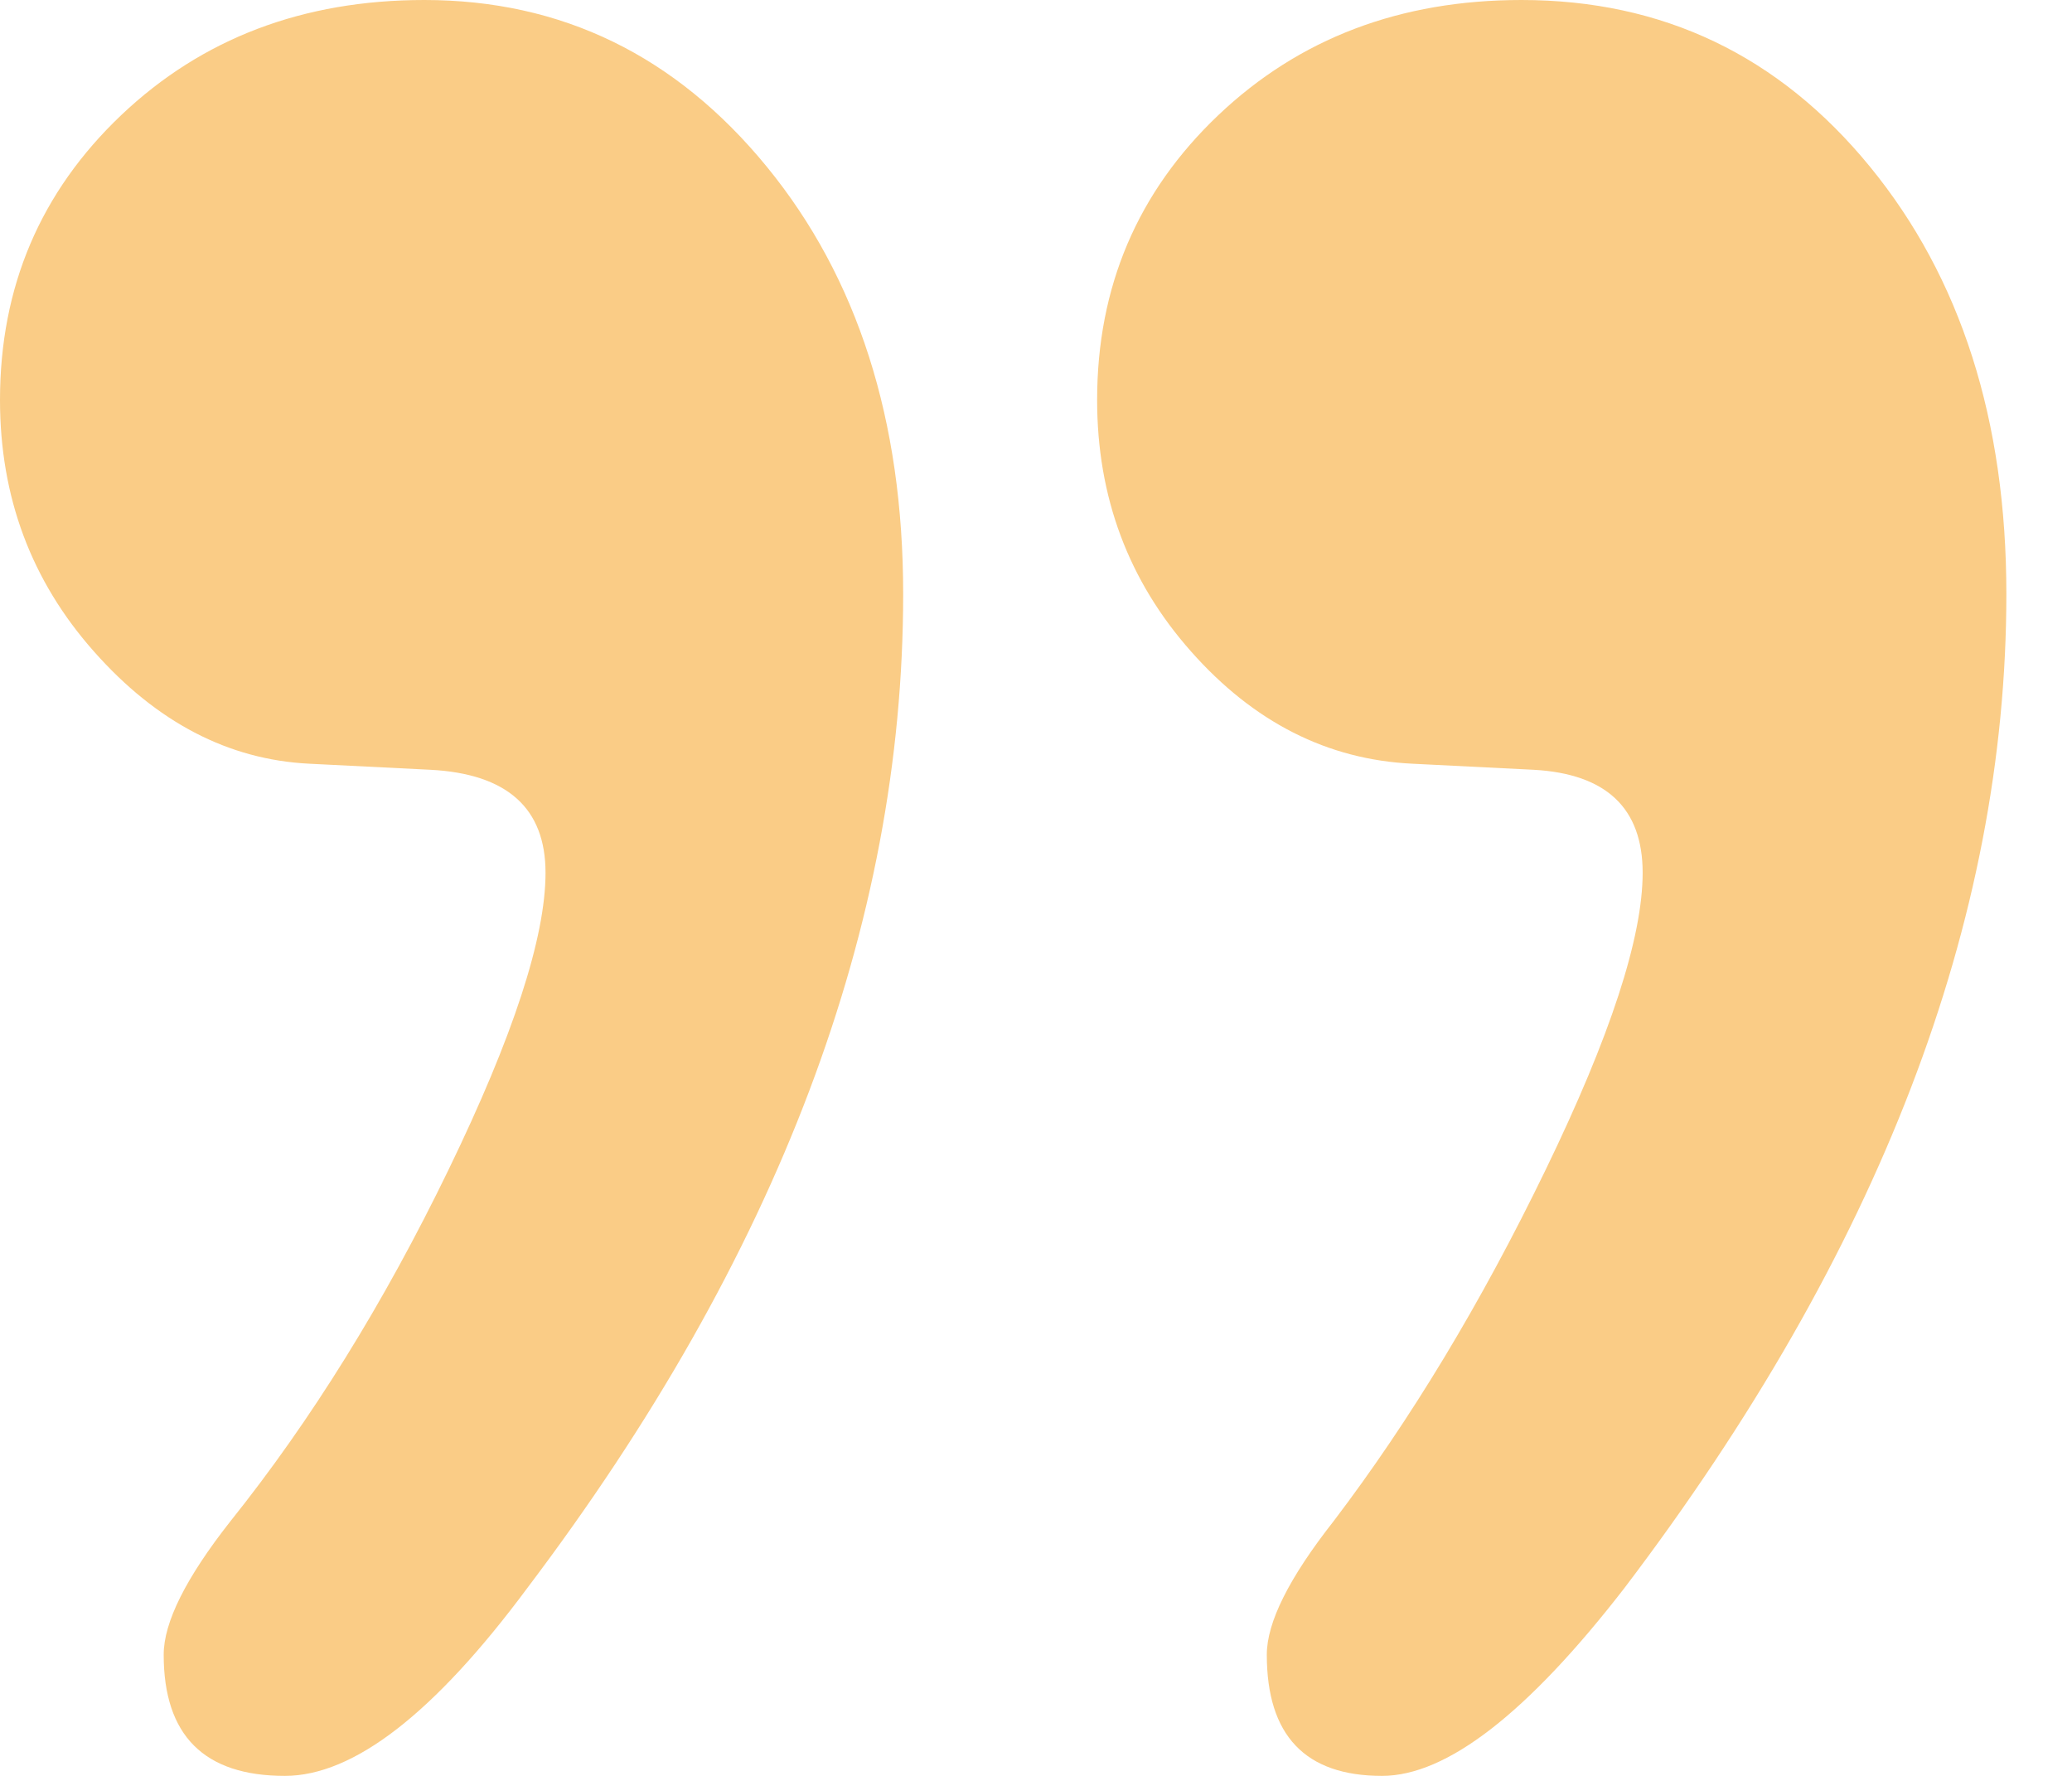 <?xml version="1.0" encoding="UTF-8"?>
<svg width="28px" height="24px" viewBox="0 0 28 24" version="1.1" xmlns="http://www.w3.org/2000/svg" xmlns:xlink="http://www.w3.org/1999/xlink">
    <!-- Generator: Sketch 50 (54983) - http://www.bohemiancoding.com/sketch -->
    <title>”</title>
    <desc>Created with Sketch.</desc>
    <defs></defs>
    <g id="Exports" stroke="none" stroke-width="1" fill="none" fill-rule="evenodd">
        <path d="M7.372,11.795 C7.372,10.921 6.853,10.457 5.816,10.403 L4.177,10.321 C3.085,10.266 2.116,9.761 1.27,8.805 C0.423,7.85 0,6.717 0,5.406 C0,3.877 0.546,2.594 1.638,1.556 C2.73,0.519 4.096,0 5.734,0 C7.59,0 9.133,0.751 10.362,2.253 C11.59,3.754 12.205,5.679 12.205,8.027 C12.205,12.505 10.512,16.983 7.126,21.461 C5.87,23.154 4.778,24 3.85,24 C2.758,24 2.212,23.454 2.212,22.362 C2.212,21.925 2.512,21.324 3.113,20.56 C4.205,19.195 5.188,17.611 6.061,15.809 C6.935,14.007 7.372,12.669 7.372,11.795 Z M22.198,11.795 C22.198,10.921 21.706,10.457 20.724,10.403 L19.085,10.321 C17.939,10.266 16.942,9.761 16.096,8.805 C15.249,7.85 14.826,6.717 14.826,5.406 C14.826,3.877 15.372,2.594 16.464,1.556 C17.556,0.519 18.921,0 20.56,0 C22.471,0 24.041,0.751 25.27,2.253 C26.498,3.754 27.113,5.679 27.113,8.027 C27.113,12.451 25.393,16.928 21.952,21.461 C20.642,23.154 19.549,24 18.676,24 C17.638,24 17.119,23.454 17.119,22.362 C17.119,21.925 17.42,21.324 18.02,20.56 C19.058,19.195 20.014,17.611 20.887,15.809 C21.761,14.007 22.198,12.669 22.198,11.795 Z" id="”" fill="#FACC86"></path>
    </g>
</svg>
